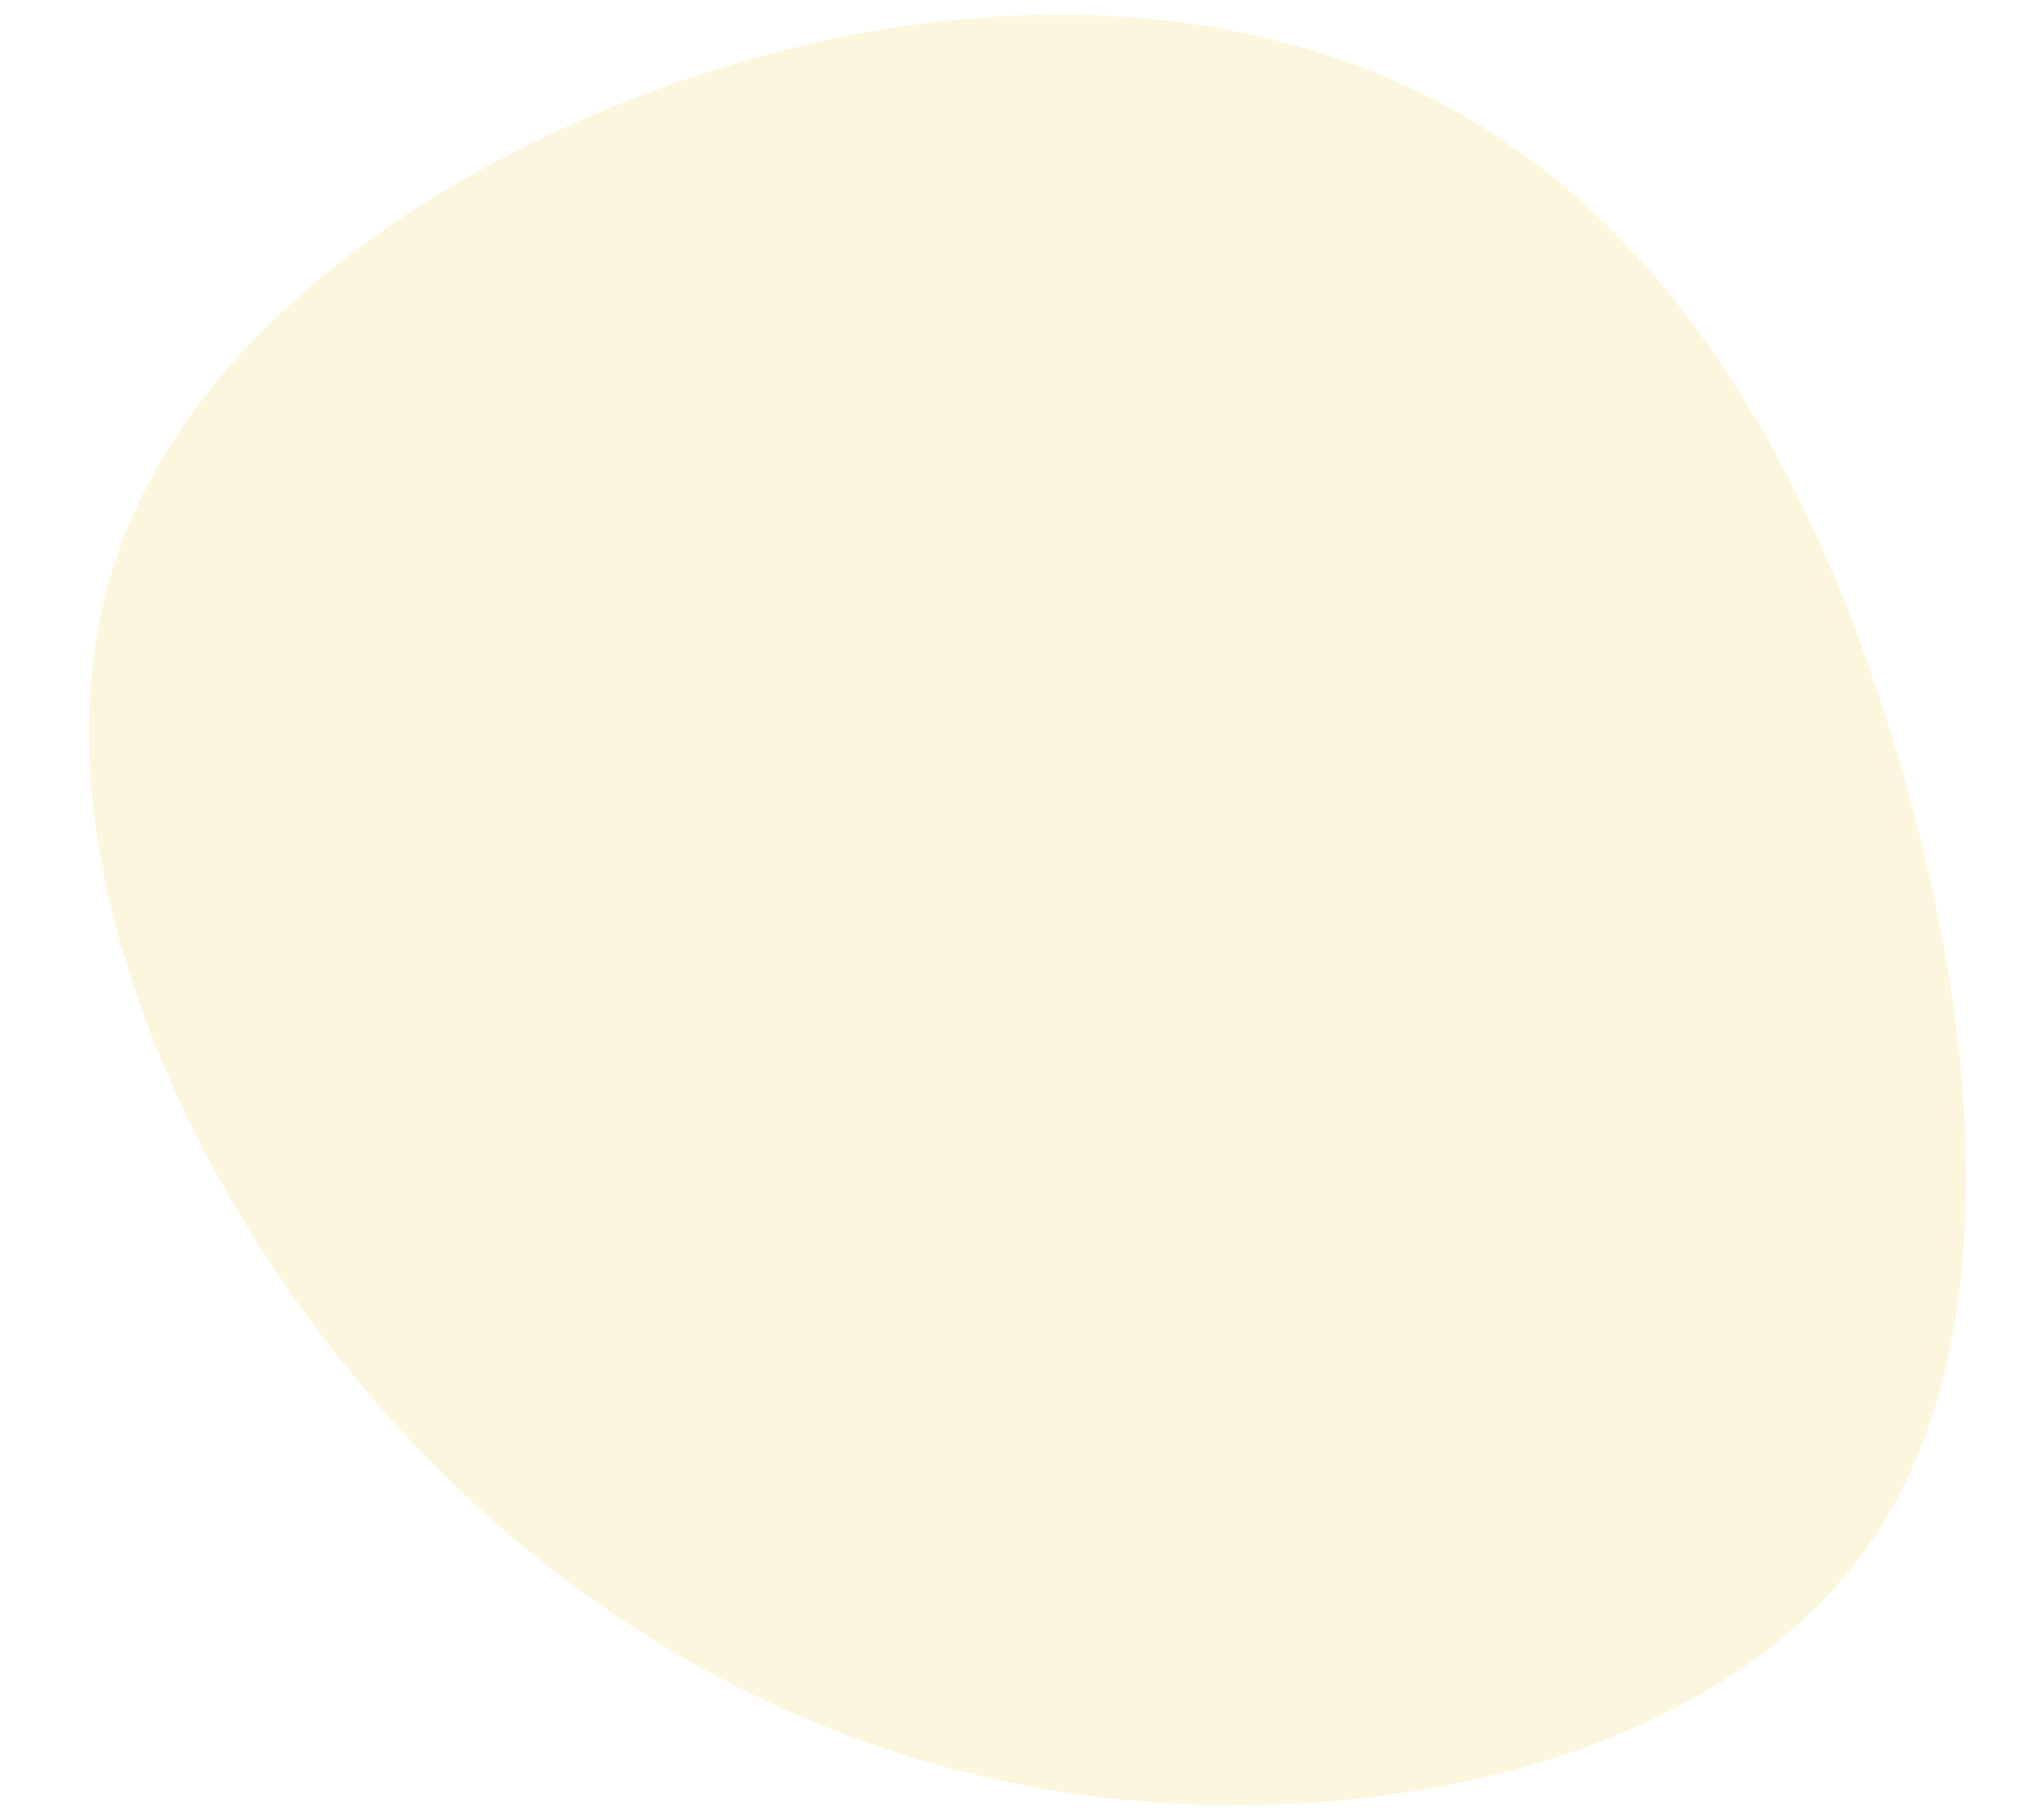 <?xml version="1.0" encoding="UTF-8"?>
<svg xmlns="http://www.w3.org/2000/svg" xmlns:xlink="http://www.w3.org/1999/xlink" width="48pt" height="43pt" viewBox="0 0 48 43" version="1.1">
<defs>
<filter id="alpha" filterUnits="objectBoundingBox" x="0%" y="0%" width="100%" height="100%">
  <feColorMatrix type="matrix" in="SourceGraphic" values="0 0 0 0 1 0 0 0 0 1 0 0 0 0 1 0 0 0 1 0"/>
</filter>
<mask id="mask0">
  <g filter="url(#alpha)">
<rect x="0" y="0" width="48" height="43" style="fill:rgb(0%,0%,0%);fill-opacity:0.2;stroke:none;"/>
  </g>
</mask>
<clipPath id="clip1">
  <rect x="0" y="0" width="48" height="43"/>
</clipPath>
<g id="surface5" clip-path="url(#clip1)">
<path style=" stroke:none;fill-rule:nonzero;fill:rgb(93.725%,82.353%,34.51%);fill-opacity:1;" d="M 34.766 2.84 C 39.512 5.66 42.703 10.883 44.719 17.418 C 46.734 23.957 47.582 31.797 44.059 36.656 C 40.539 41.508 32.656 43.359 25.652 42.426 C 18.645 41.477 12.512 37.73 8.066 32.152 C 3.617 26.586 0.836 19.18 2.684 13.383 C 4.52 7.59 10.977 3.402 17.355 1.516 C 23.723 -0.391 30.023 0.016 34.766 2.84 Z M 34.766 2.84 "/>
</g>
</defs>
<g id="surface1">
<use xlink:href="#surface5" mask="url(#mask0)"/>
</g>
</svg>
